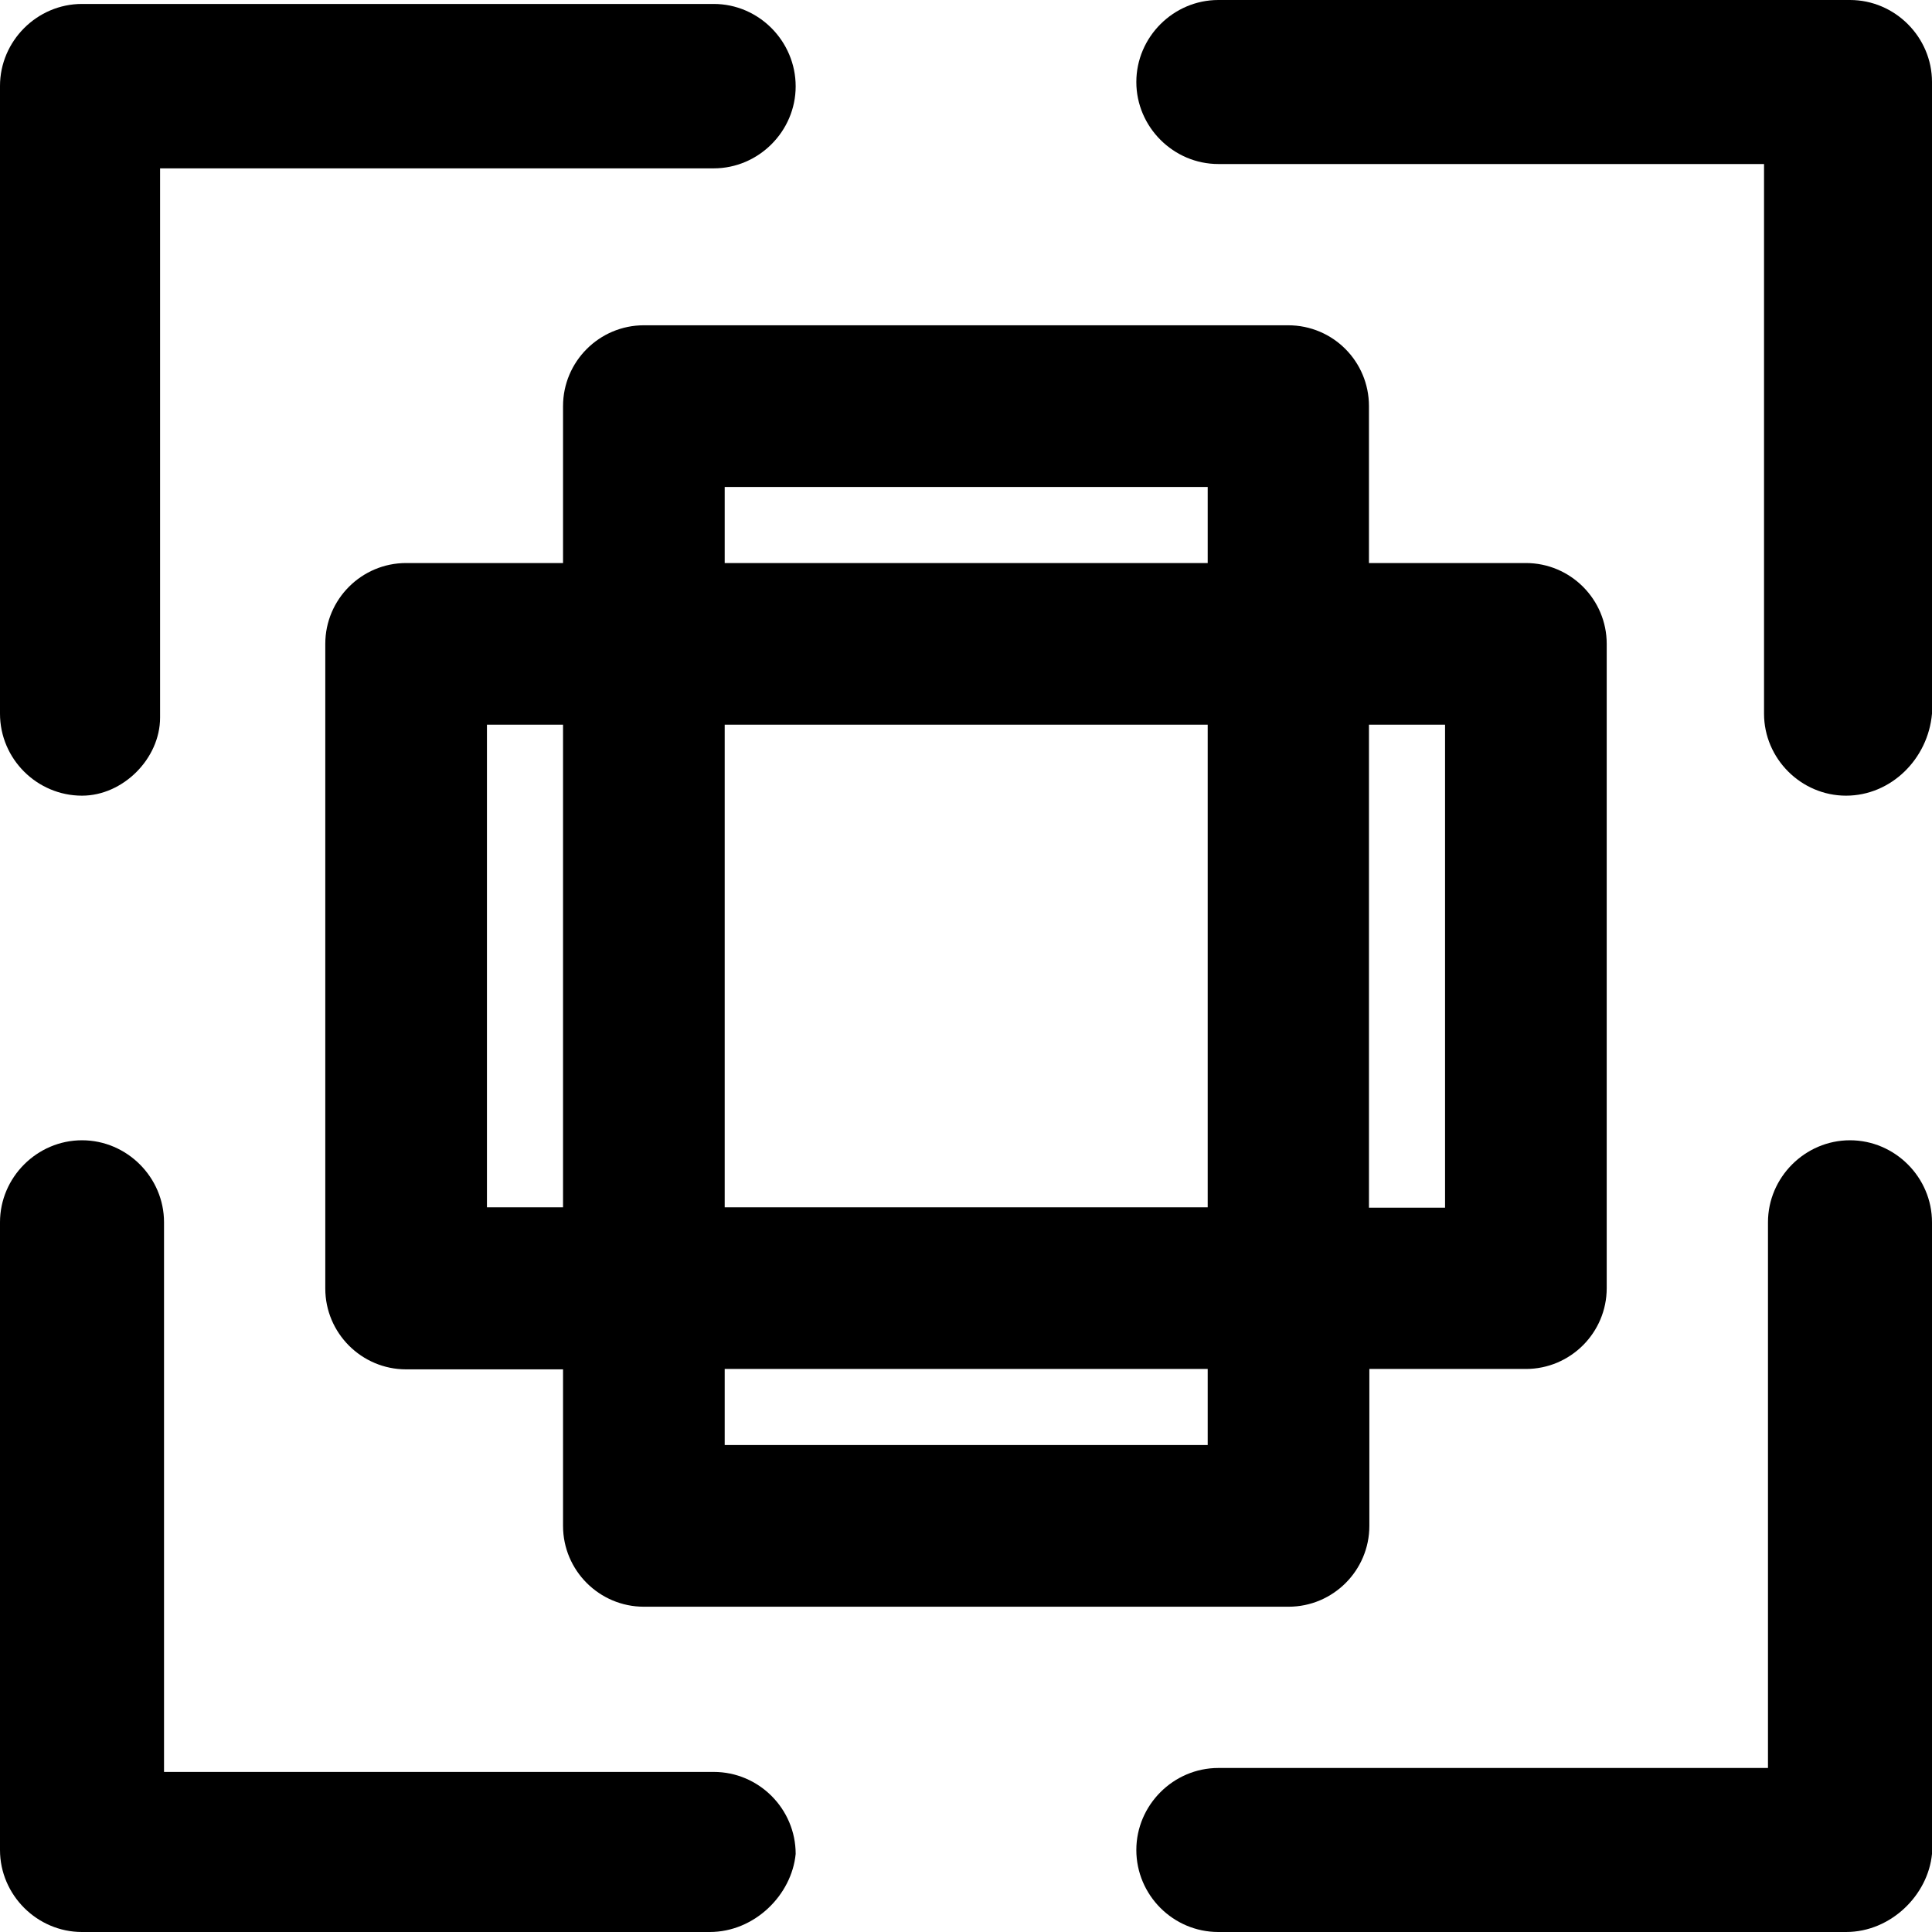 <?xml version="1.0" encoding="iso-8859-1"?>
<!-- Uploaded to: SVG Repo, www.svgrepo.com, Generator: SVG Repo Mixer Tools -->
<svg fill="#000000" height="800px" width="800px" version="1.1" id="Capa_1" xmlns="http://www.w3.org/2000/svg" xmlns:xlink="http://www.w3.org/1999/xlink" 
	 viewBox="0 0 490 490" xml:space="preserve">
<g>
	<g>
		<path d="M469.2,0H309c-11.4,0-20.8,9.4-20.8,20.8s9.4,20.8,20.8,20.8h138.4V181c0,11.4,9.4,20.8,20.8,20.8S489,192.5,490,181V20.8
			C490,9.4,480.6,0,469.2,0z"/>
		<path d="M20.8,201.8c10.4,0,19.8-9.4,19.8-19.8V42.7H181c11.4,0,20.8-9.4,20.8-20.8S192.5,1,181,1H20.8C9.4,1,0,10.4,0,21.8V181
			C0,192.5,9.4,201.8,20.8,201.8z"/>
		<path d="M469.2,289.2c-11.4,0-20.8,9.4-20.8,20.8v138.4H309c-11.4,0-20.8,9.4-20.8,20.8S297.5,490,309,490h159.2
			c11.4,0,20.8-9.4,21.8-19.8V310C490,298.6,480.6,289.2,469.2,289.2z"/>
		<path d="M181,449.4H41.6V310c0-11.4-9.4-20.8-20.8-20.8S0,298.6,0,310v159.2C0,480.6,9.4,490,20.8,490H180
			c11.4,0,20.8-9.4,21.8-19.8C201.8,458.8,192.5,449.4,181,449.4z"/>
		<path d="M326.7,82.5H163.3c-11.3,0-20.5,9.2-20.5,20.5v39.8H103c-11.3,0-20.5,9.2-20.5,20.5v163.5c0,11.3,9.2,20.5,20.5,20.5h39.8
			V387c0,11.3,9.2,20.5,20.5,20.5h163.5c11.3,0,20.5-9.2,20.5-20.5v-39.8H387c11.3,0,20.5-9.2,20.5-20.5V163.3
			c0-11.3-9.2-20.5-20.5-20.5h-39.8V103C347.2,91.7,338.1,82.5,326.7,82.5z M142.8,306.2h-19.3V183.8h19.3V306.2z M306.2,366.5
			H183.8v-19.3h122.5v19.3H306.2z M306.2,306.2H183.8V183.8h122.5v122.4H306.2z M306.2,142.8H183.8v-19.3h122.5v19.3H306.2z
			 M366.5,183.8v122.5h-19.3V183.8H366.5z"/>
	</g>
</g>
</svg>
